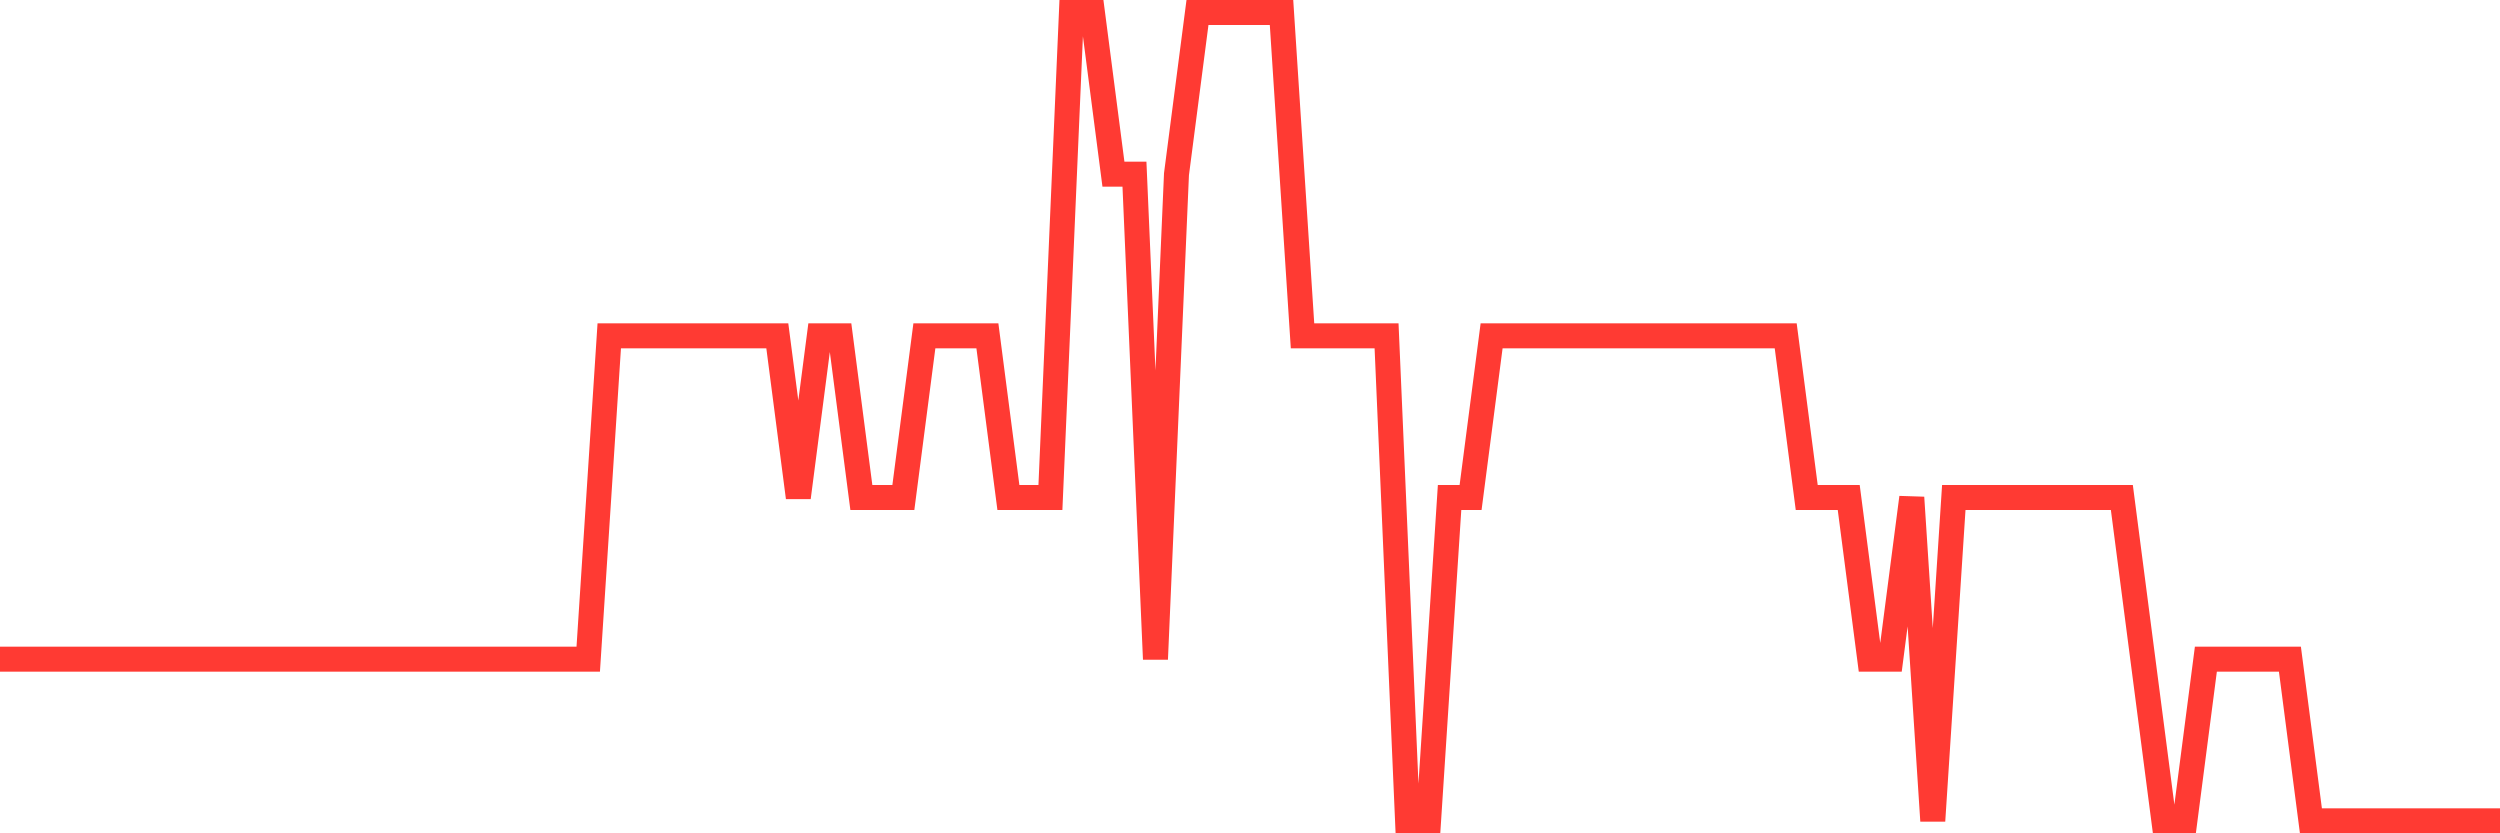 <svg
  xmlns="http://www.w3.org/2000/svg"
  xmlns:xlink="http://www.w3.org/1999/xlink"
  width="120"
  height="40"
  viewBox="0 0 120 40"
  preserveAspectRatio="none"
>
  <polyline
    points="0,31.64 1.008,31.64 2.017,31.64 3.025,31.64 4.034,31.64 5.042,31.64 6.05,31.64 7.059,31.64 8.067,31.64 9.076,31.64 10.084,31.64 11.092,31.64 12.101,31.64 13.109,31.64 14.118,31.64 15.126,31.64 16.134,31.64 17.143,31.64 18.151,31.64 19.16,31.64 20.168,31.64 21.176,31.64 22.185,31.64 23.193,31.64 24.202,31.64 25.21,31.64 26.218,31.64 27.227,31.64 28.235,31.64 29.244,16.12 30.252,16.12 31.261,16.12 32.269,16.12 33.277,16.12 34.286,16.12 35.294,16.12 36.303,16.12 37.311,16.12 38.319,23.88 39.328,16.12 40.336,16.12 41.345,23.88 42.353,23.88 43.361,23.88 44.37,16.12 45.378,16.12 46.387,16.12 47.395,16.12 48.403,23.88 49.412,23.88 50.42,23.88 51.429,0.6 52.437,0.6 53.445,8.36 54.454,8.36 55.462,31.64 56.471,8.36 57.479,0.6 58.487,0.6 59.496,0.6 60.504,0.6 61.513,0.6 62.521,16.12 63.529,16.12 64.538,16.12 65.546,16.12 66.555,16.12 67.563,39.4 68.571,39.4 69.58,23.88 70.588,23.88 71.597,16.12 72.605,16.12 73.613,16.12 74.622,16.12 75.63,16.12 76.639,16.12 77.647,16.12 78.655,16.12 79.664,16.12 80.672,16.12 81.681,16.12 82.689,16.12 83.697,16.12 84.706,16.12 85.714,16.12 86.723,23.88 87.731,23.88 88.739,23.88 89.748,31.64 90.756,31.64 91.765,23.88 92.773,39.4 93.782,23.88 94.79,23.88 95.798,23.88 96.807,23.88 97.815,23.88 98.824,23.88 99.832,23.88 100.84,23.88 101.849,23.88 102.857,31.64 103.866,39.4 104.874,39.4 105.882,31.64 106.891,31.64 107.899,31.64 108.908,31.64 109.916,31.64 110.924,39.4 111.933,39.4 112.941,39.4 113.95,39.4 114.958,39.4 115.966,39.4 116.975,39.4 117.983,39.4 118.992,39.4 120,39.4"
    fill="none"
    stroke="#ff3a33"
    stroke-width="1.2"
  >
  </polyline>
</svg>